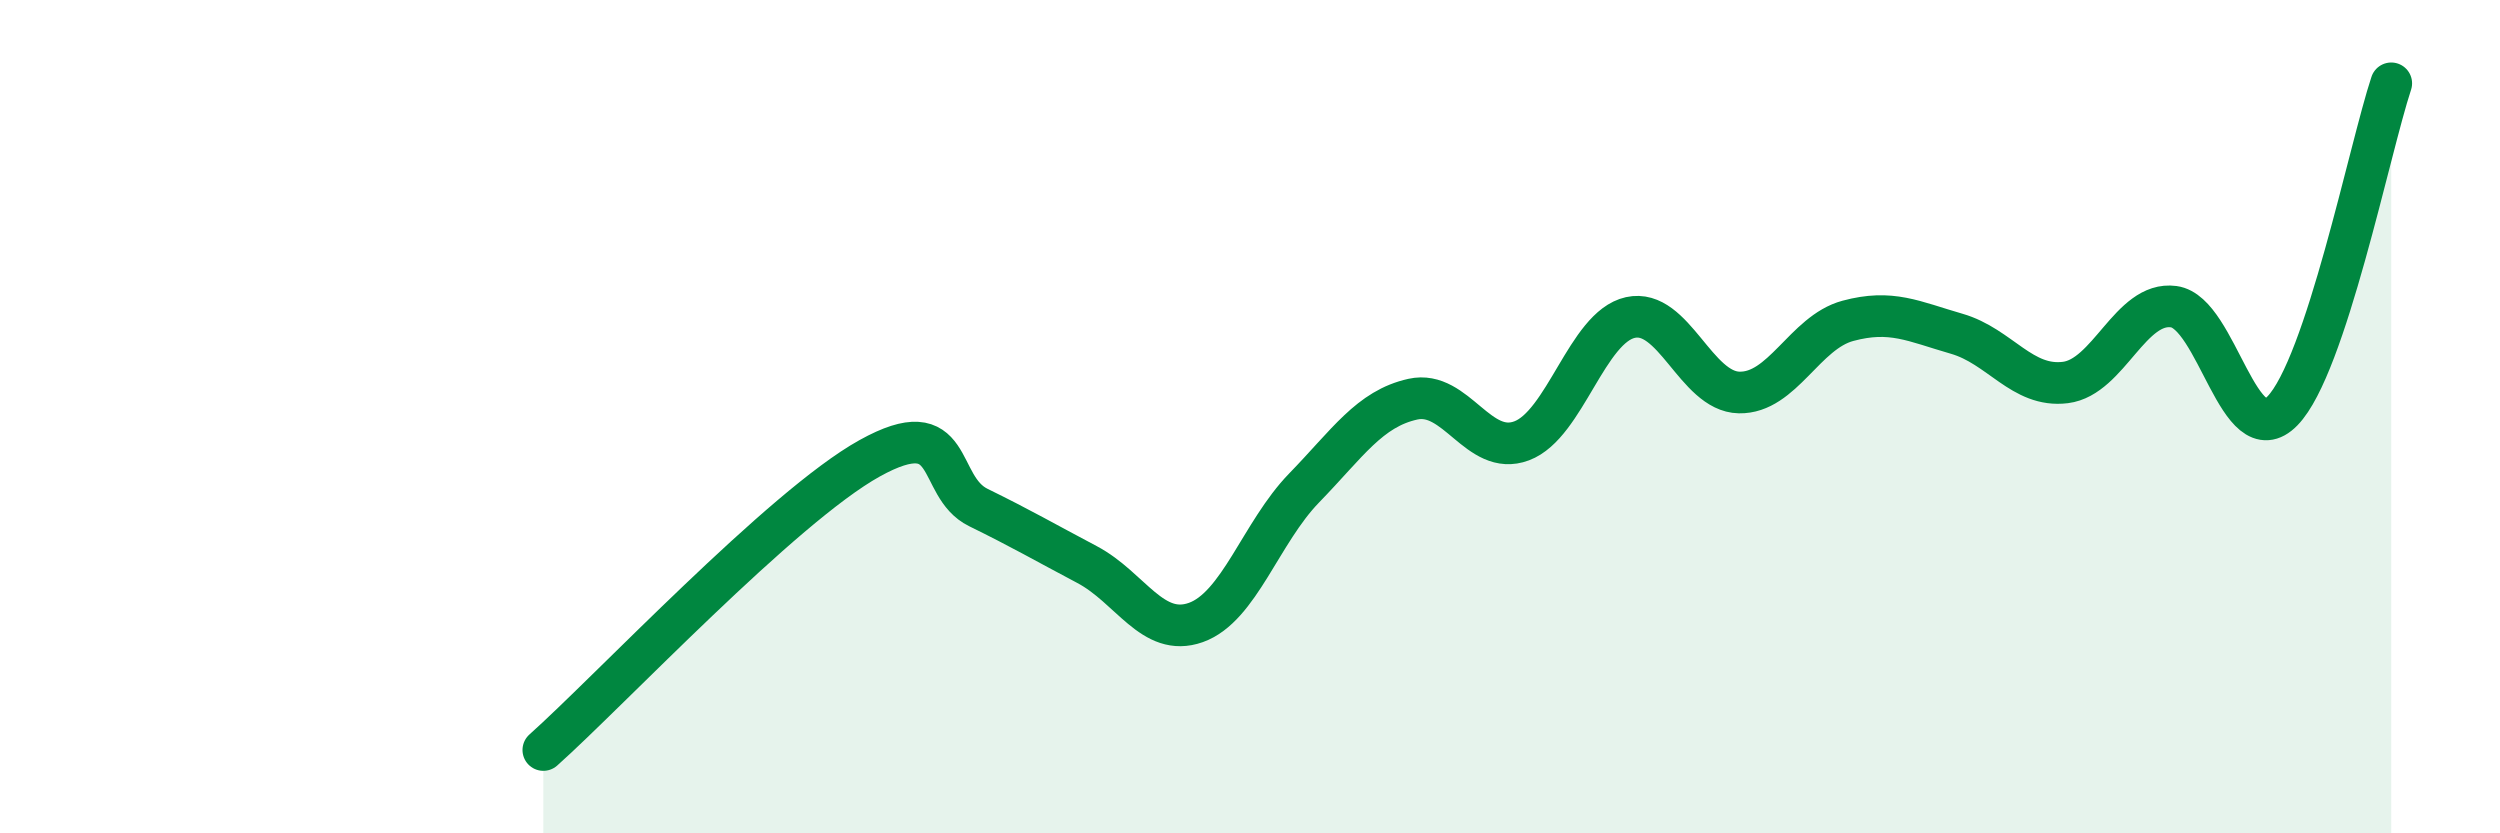 
    <svg width="60" height="20" viewBox="0 0 60 20" xmlns="http://www.w3.org/2000/svg">
      <path
        d="M 13.04,18 C 14.61,16.6 18.78,12.16 20.87,11 C 22.96,9.84 22.44,11.67 23.48,12.18 C 24.52,12.69 25.05,13 26.09,13.55 C 27.13,14.1 27.66,15.31 28.7,14.94 C 29.74,14.57 30.26,12.78 31.3,11.71 C 32.34,10.64 32.87,9.81 33.91,9.58 C 34.95,9.35 35.48,10.97 36.52,10.58 C 37.56,10.19 38.09,7.85 39.13,7.62 C 40.17,7.39 40.7,9.4 41.74,9.42 C 42.78,9.44 43.31,7.98 44.35,7.7 C 45.39,7.42 45.92,7.71 46.96,8.01 C 48,8.31 48.53,9.31 49.57,9.18 C 50.61,9.05 51.13,7.22 52.17,7.36 C 53.21,7.5 53.74,10.93 54.78,9.86 C 55.82,8.79 56.87,3.57 57.39,2L57.39 20L13.04 20Z"
        fill="#008740"
        opacity="0.1"
        stroke-linecap="round"
        stroke-linejoin="round"
      />
      <path
        d="M 13.04,18 C 14.61,16.6 18.78,12.16 20.87,11 C 22.96,9.84 22.44,11.67 23.48,12.18 C 24.52,12.69 25.05,13 26.09,13.55 C 27.13,14.1 27.66,15.31 28.7,14.94 C 29.74,14.57 30.26,12.78 31.3,11.71 C 32.34,10.64 32.87,9.81 33.91,9.58 C 34.95,9.35 35.48,10.97 36.52,10.58 C 37.56,10.19 38.09,7.85 39.13,7.62 C 40.17,7.39 40.7,9.4 41.74,9.42 C 42.78,9.44 43.31,7.98 44.35,7.7 C 45.39,7.42 45.92,7.71 46.96,8.01 C 48,8.31 48.53,9.31 49.57,9.18 C 50.61,9.05 51.13,7.22 52.17,7.36 C 53.21,7.5 53.74,10.93 54.78,9.86 C 55.82,8.79 56.87,3.57 57.39,2"
        stroke="#008740"
        stroke-width="1"
        fill="none"
        stroke-linecap="round"
        stroke-linejoin="round"
      />
    </svg>
  